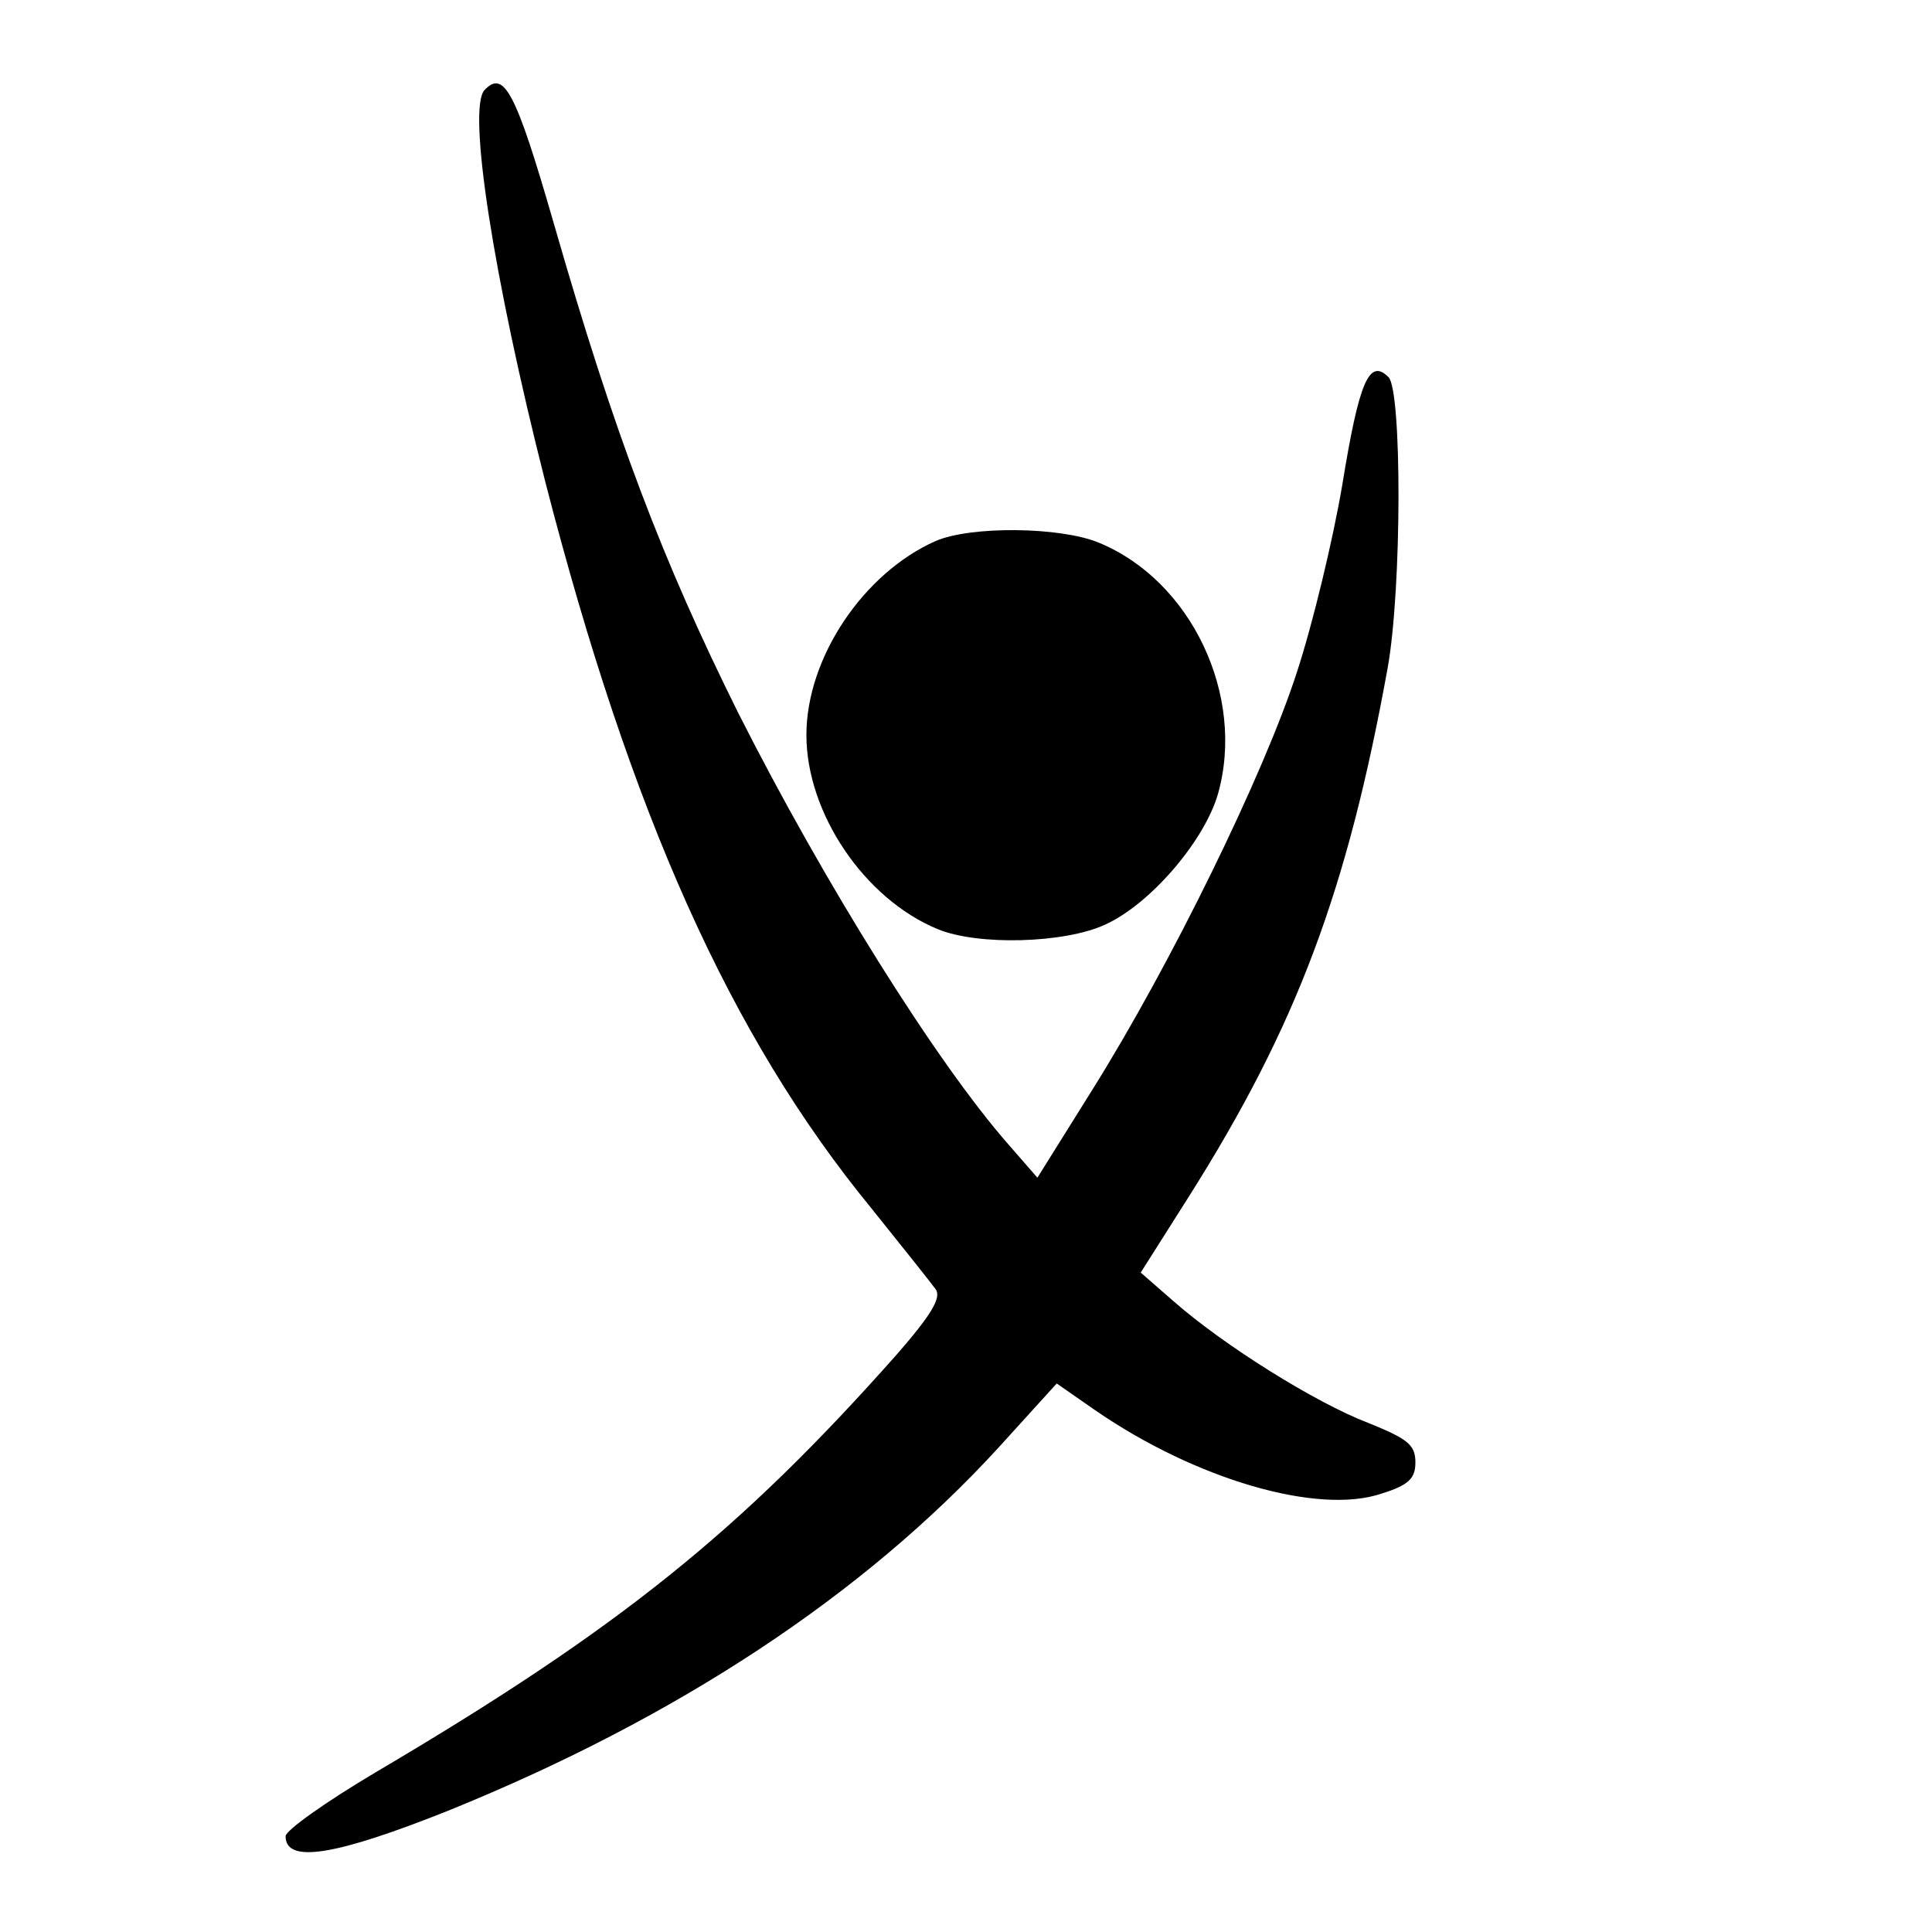<?xml version="1.0" standalone="no"?>
<!DOCTYPE svg PUBLIC "-//W3C//DTD SVG 20010904//EN"
 "http://www.w3.org/TR/2001/REC-SVG-20010904/DTD/svg10.dtd">
<svg version="1.0" xmlns="http://www.w3.org/2000/svg"
 width="230pt" height="230pt" viewBox="0 0 230 230"
 preserveAspectRatio="xMidYMid meet">
<g transform="translate(0,230) scale(0.1,-0.1)"
fill="#000000" stroke="none">
<path d="M577 2193 c-21 -21 10 -222 72 -466 102 -396 220 -660 388 -865 37
-46 72 -90 77 -97 7 -10 -6 -31 -46 -77 -187 -211 -331 -327 -621 -498 -59
-35 -107 -69 -107 -76 0 -33 60 -23 195 31 271 110 493 256 654 432 l69 76 46
-32 c119 -82 265 -125 341 -99 32 10 40 18 40 37 0 21 -9 28 -56 47 -63 24
-173 93 -232 145 l-39 34 57 90 c129 204 189 365 237 630 17 95 17 330 1 346
-23 23 -35 -5 -55 -128 -11 -65 -35 -165 -54 -223 -39 -121 -150 -348 -244
-498 l-65 -104 -34 39 c-87 99 -221 314 -322 514 -90 181 -147 330 -220 584
-45 156 -59 182 -82 158z"/>
<path d="M1114 1656 c-86 -38 -154 -139 -154 -231 0 -93 69 -195 156 -231 48
-20 151 -17 199 5 54 24 119 100 135 156 33 117 -32 254 -142 299 -46 19 -152
20 -194 2z"/>
</g>
</svg>
